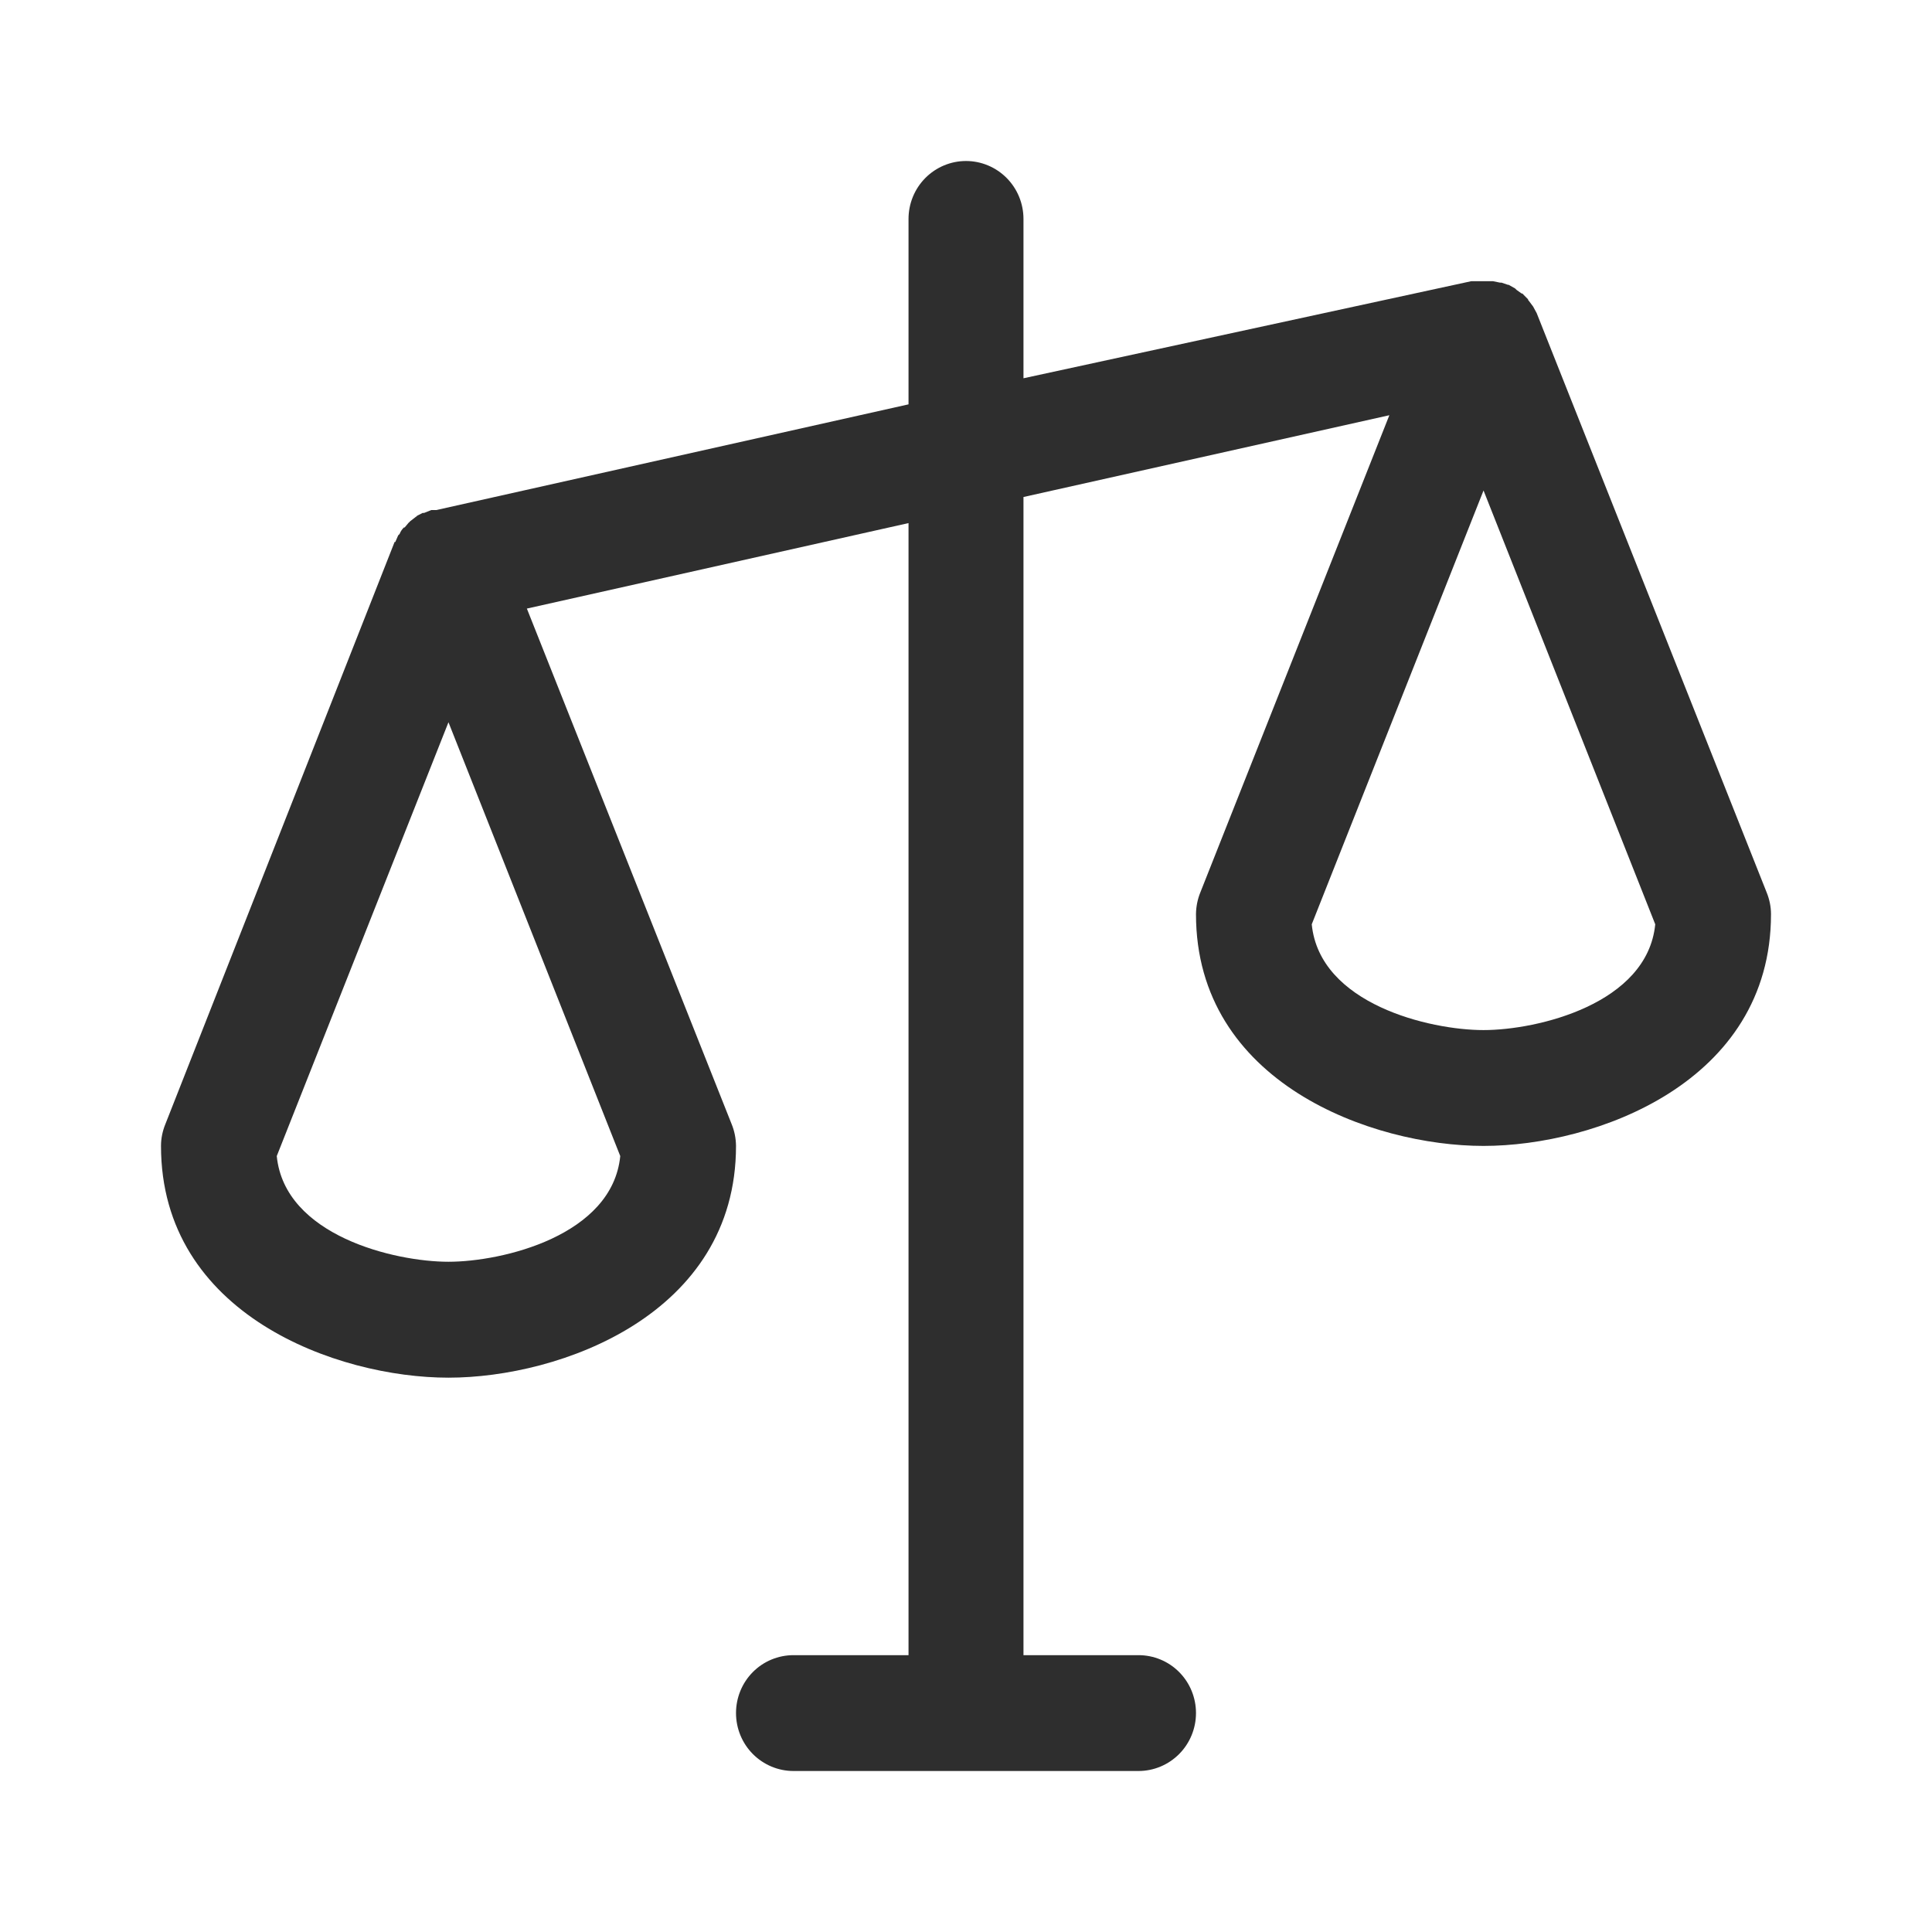 <svg width="24" height="24" viewBox="0 0 24 24" fill="none" xmlns="http://www.w3.org/2000/svg">
<path d="M21.946 11.086L19.089 3.889L19.045 3.808L18.991 3.736C18.982 3.727 18.982 3.727 18.982 3.718L18.911 3.646H18.902L18.839 3.601L18.821 3.583L18.741 3.538H18.732L18.652 3.511H18.634L18.545 3.493H18.277L12.714 4.699V2.72C12.714 2.529 12.639 2.346 12.505 2.211C12.371 2.076 12.189 2 12 2C11.811 2 11.629 2.076 11.495 2.211C11.361 2.346 11.286 2.529 11.286 2.72V5.023L5.42 6.336H5.357L5.268 6.372H5.25L5.179 6.408L5.178 6.412L5.176 6.415L5.173 6.416L5.17 6.417L5.089 6.48C5.089 6.482 5.088 6.485 5.087 6.486C5.085 6.488 5.083 6.489 5.08 6.489L5.027 6.552H5.018C4.994 6.575 4.976 6.602 4.964 6.633L4.946 6.651L4.911 6.732H4.902L2.054 13.965C2.019 14.051 2 14.142 2 14.235C2 16.331 4.188 17.114 5.571 17.114C6.955 17.114 9.143 16.331 9.143 14.235C9.142 14.142 9.124 14.051 9.089 13.965L6.545 7.56L11.286 6.498V20.561H9.857C9.668 20.561 9.486 20.636 9.352 20.771C9.218 20.906 9.143 21.089 9.143 21.28C9.143 21.471 9.218 21.654 9.352 21.789C9.486 21.924 9.668 22 9.857 22H14.143C14.332 22 14.514 21.924 14.648 21.789C14.782 21.654 14.857 21.471 14.857 21.28C14.857 21.089 14.782 20.906 14.648 20.771C14.514 20.636 14.332 20.561 14.143 20.561H12.714V6.174L17.259 5.158L14.911 11.086C14.876 11.172 14.858 11.264 14.857 11.356C14.857 13.452 17.045 14.235 18.429 14.235C19.812 14.235 22 13.452 22 11.356C22 11.264 21.981 11.172 21.946 11.086ZM5.571 15.674C4.902 15.674 3.536 15.35 3.438 14.361L5.571 8.972L7.705 14.361C7.607 15.35 6.241 15.674 5.571 15.674ZM18.429 12.796C17.759 12.796 16.393 12.472 16.295 11.482L18.429 6.093L20.562 11.482C20.464 12.472 19.098 12.796 18.429 12.796Z" fill="#2E2E2E"/>
</svg>

